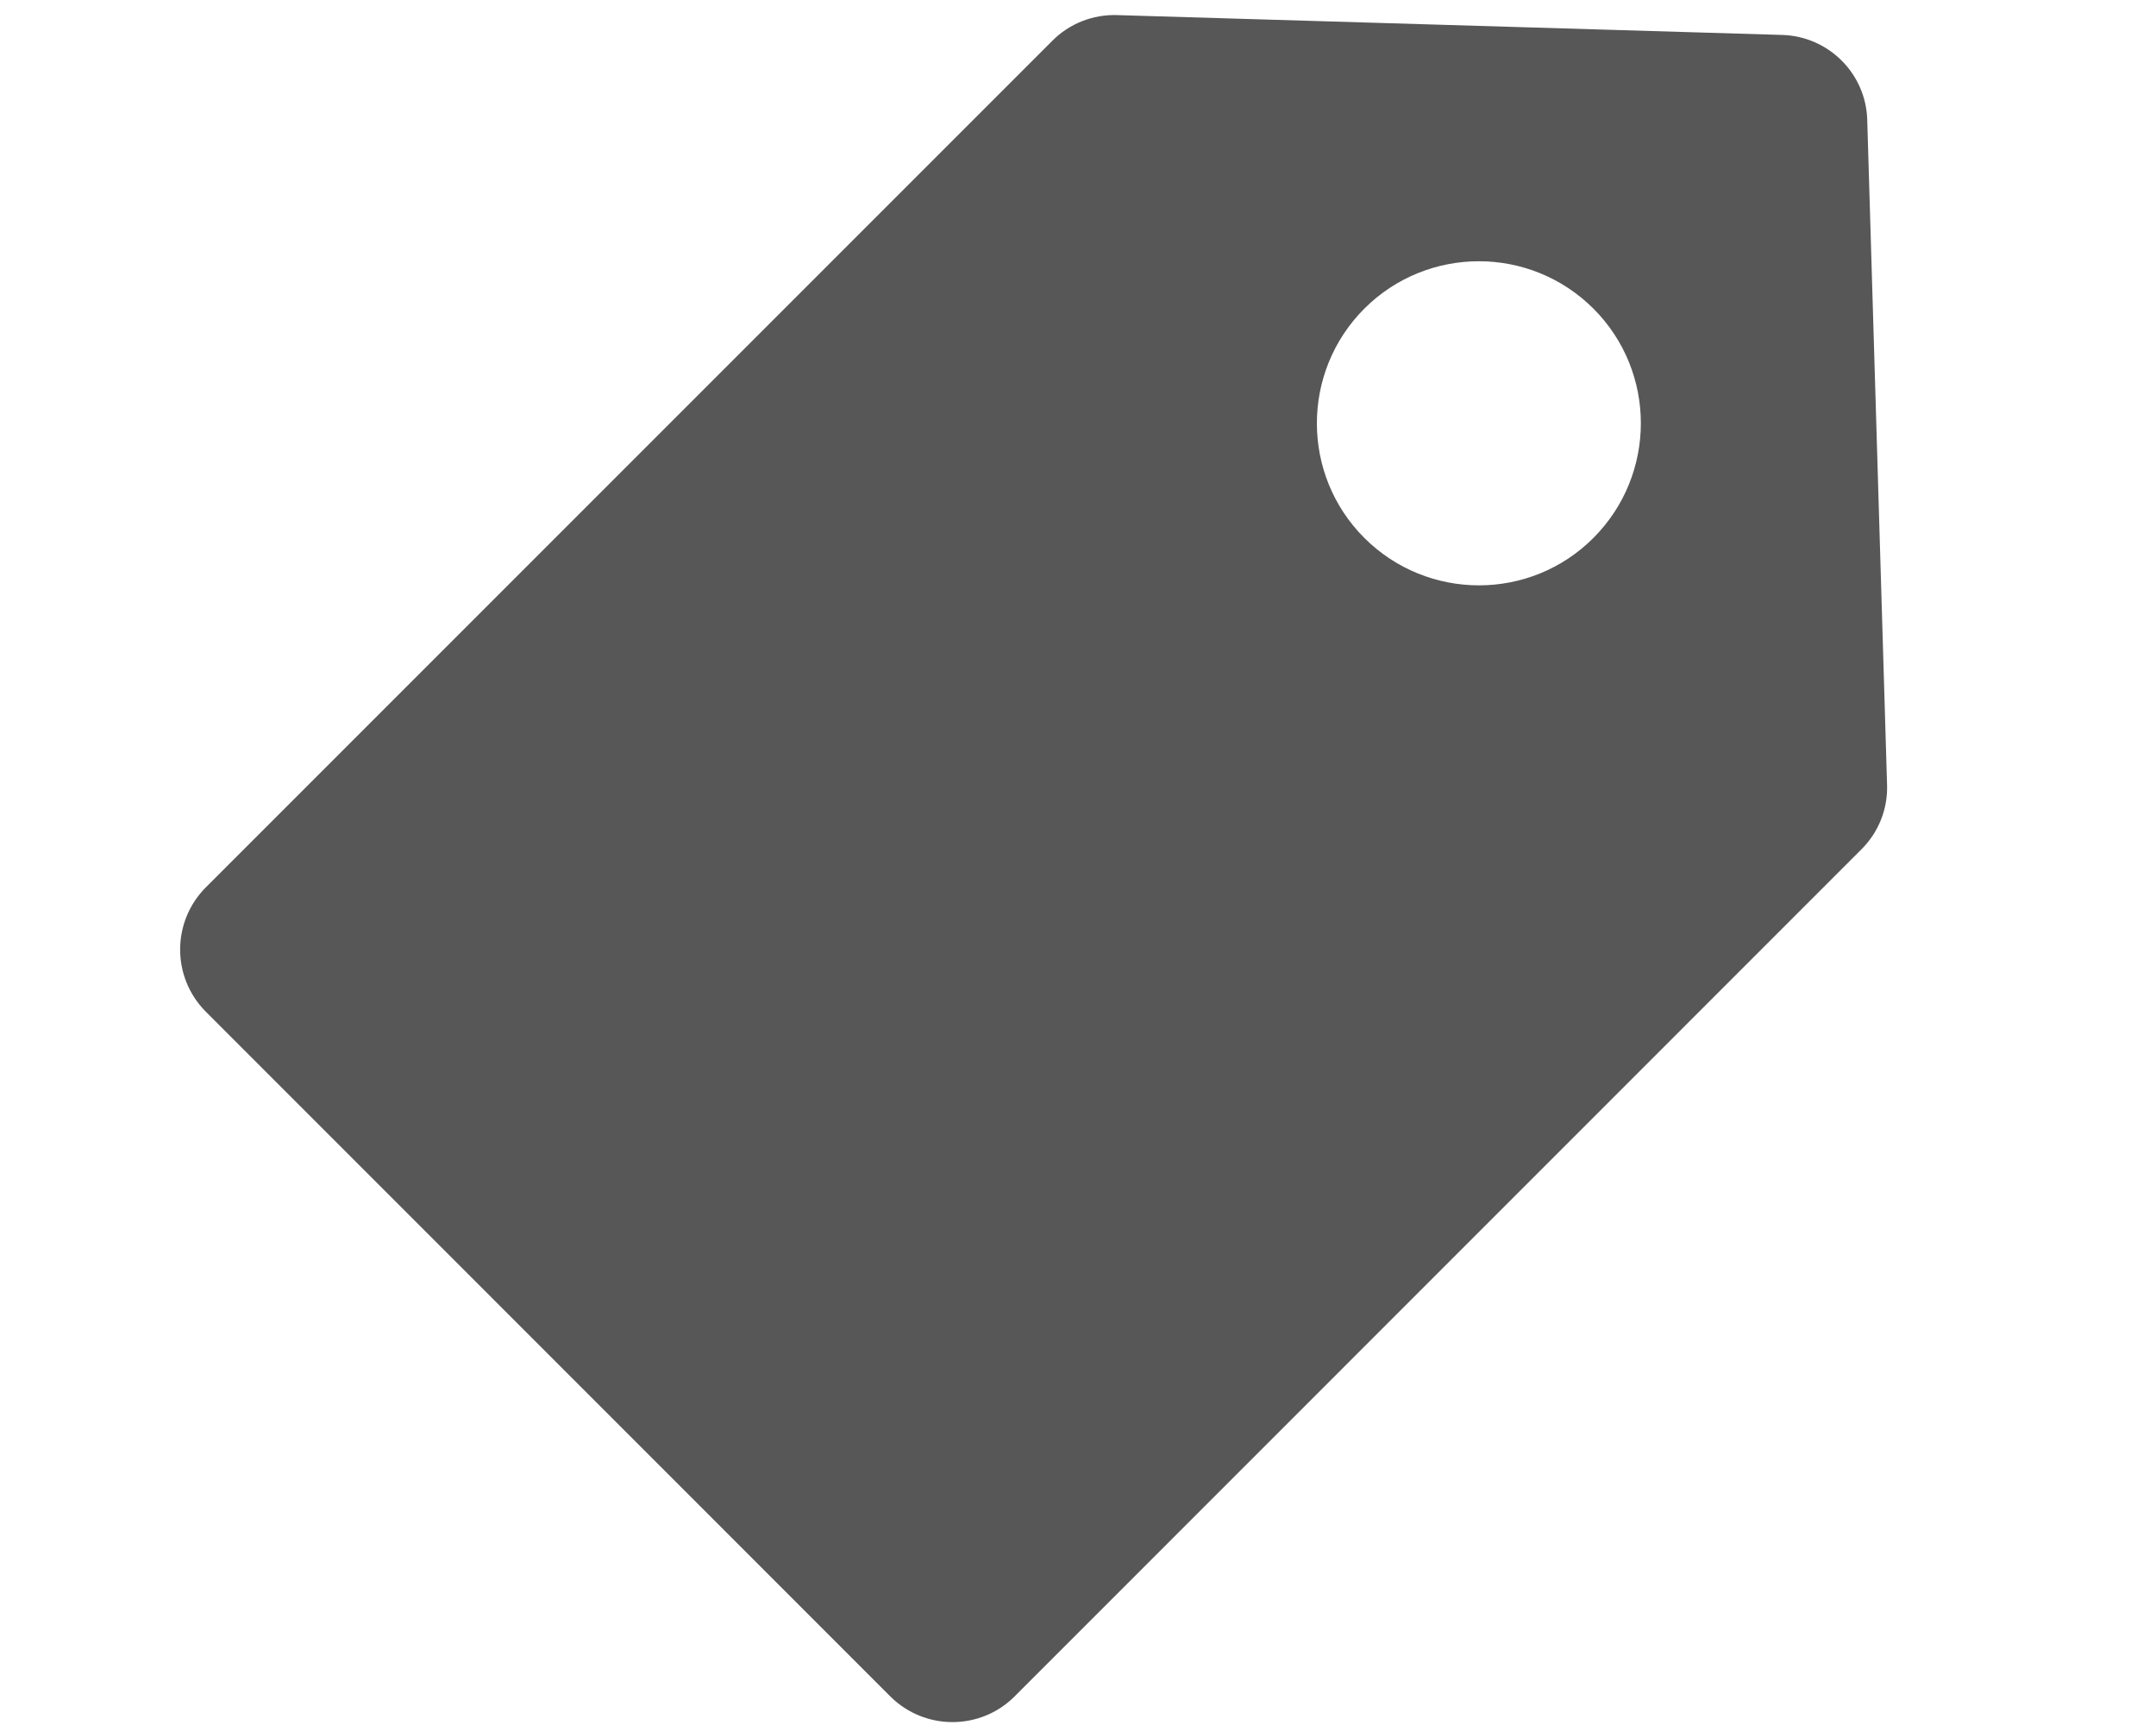 <?xml version="1.0" encoding="UTF-8"?> <!-- Generator: Adobe Illustrator 16.0.0, SVG Export Plug-In . SVG Version: 6.00 Build 0) --> <svg xmlns="http://www.w3.org/2000/svg" xmlns:xlink="http://www.w3.org/1999/xlink" version="1.1" id="Layer_1" x="0px" y="0px" width="15px" height="12px" viewBox="0 0 15 12" xml:space="preserve"> <path fill="#575757" d="M13.129,5.462l-0.138-4.628c-0.009-0.322-0.269-0.582-0.593-0.591L7.771,0.105 C7.603,0.1,7.44,0.164,7.321,0.284l-5.89,5.89c-0.237,0.239-0.237,0.624,0,0.863l4.764,4.765c0.239,0.237,0.625,0.237,0.863,0 l5.89-5.891C13.069,5.792,13.134,5.629,13.129,5.462 M9.492,3.742c-0.44-0.44-0.44-1.154,0-1.595c0.44-0.439,1.153-0.44,1.594,0 c0.44,0.44,0.44,1.154,0,1.595C10.647,4.182,9.933,4.182,9.492,3.742"></path> </svg> 